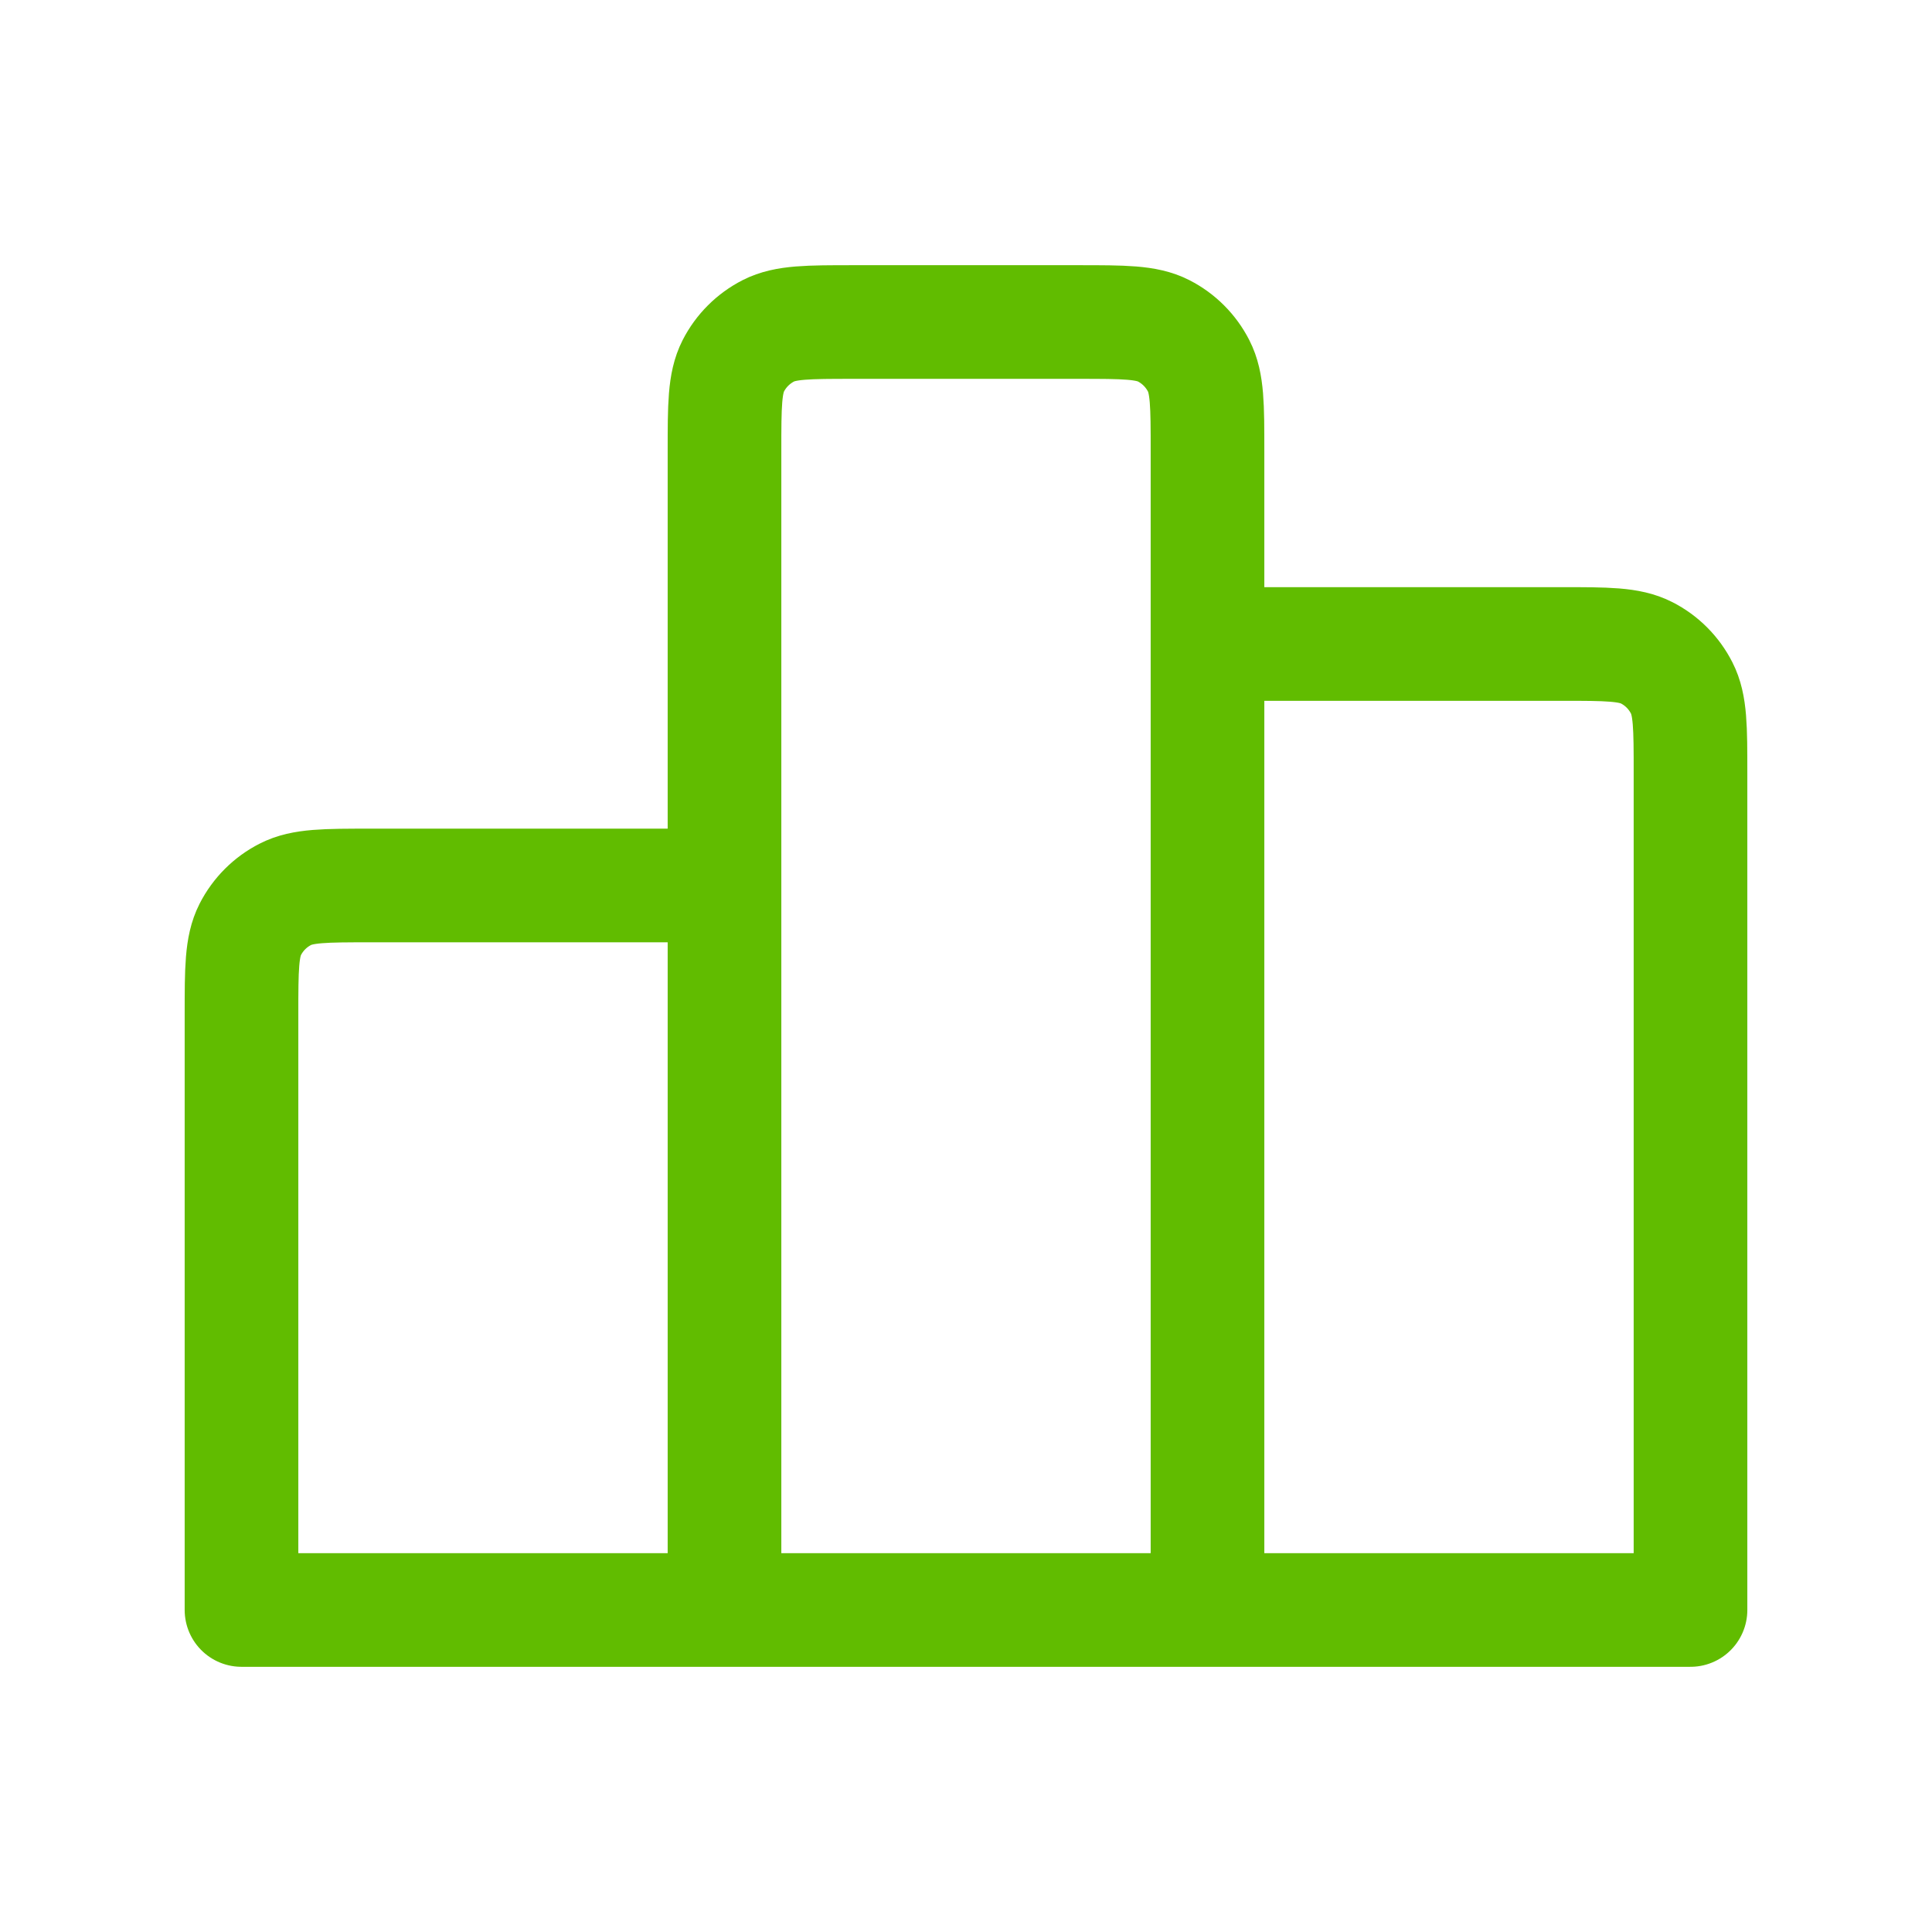 <svg width="34" height="34" viewBox="0 0 34 34" fill="none" xmlns="http://www.w3.org/2000/svg">
<path d="M12.75 15.583V28.333M12.75 15.583H6.516C5.723 15.583 5.326 15.583 5.023 15.738C4.757 15.873 4.54 16.09 4.404 16.357C4.25 16.66 4.25 17.057 4.25 17.85V28.333H12.75M12.75 15.583V7.933C12.75 7.14 12.75 6.743 12.904 6.44C13.04 6.173 13.257 5.957 13.523 5.821C13.826 5.667 14.223 5.667 15.016 5.667H18.983C19.776 5.667 20.174 5.667 20.477 5.821C20.743 5.957 20.959 6.173 21.095 6.44C21.25 6.743 21.25 7.14 21.25 7.933V11.333M12.75 28.333H21.25M21.25 28.333L29.75 28.333V13.6C29.75 12.807 29.75 12.41 29.595 12.107C29.459 11.84 29.244 11.623 28.978 11.488C28.675 11.333 28.277 11.333 27.483 11.333H21.25M21.25 28.333V11.333" stroke="#61BC00" stroke-width="2" stroke-linecap="round" stroke-linejoin="round"/>
</svg>
